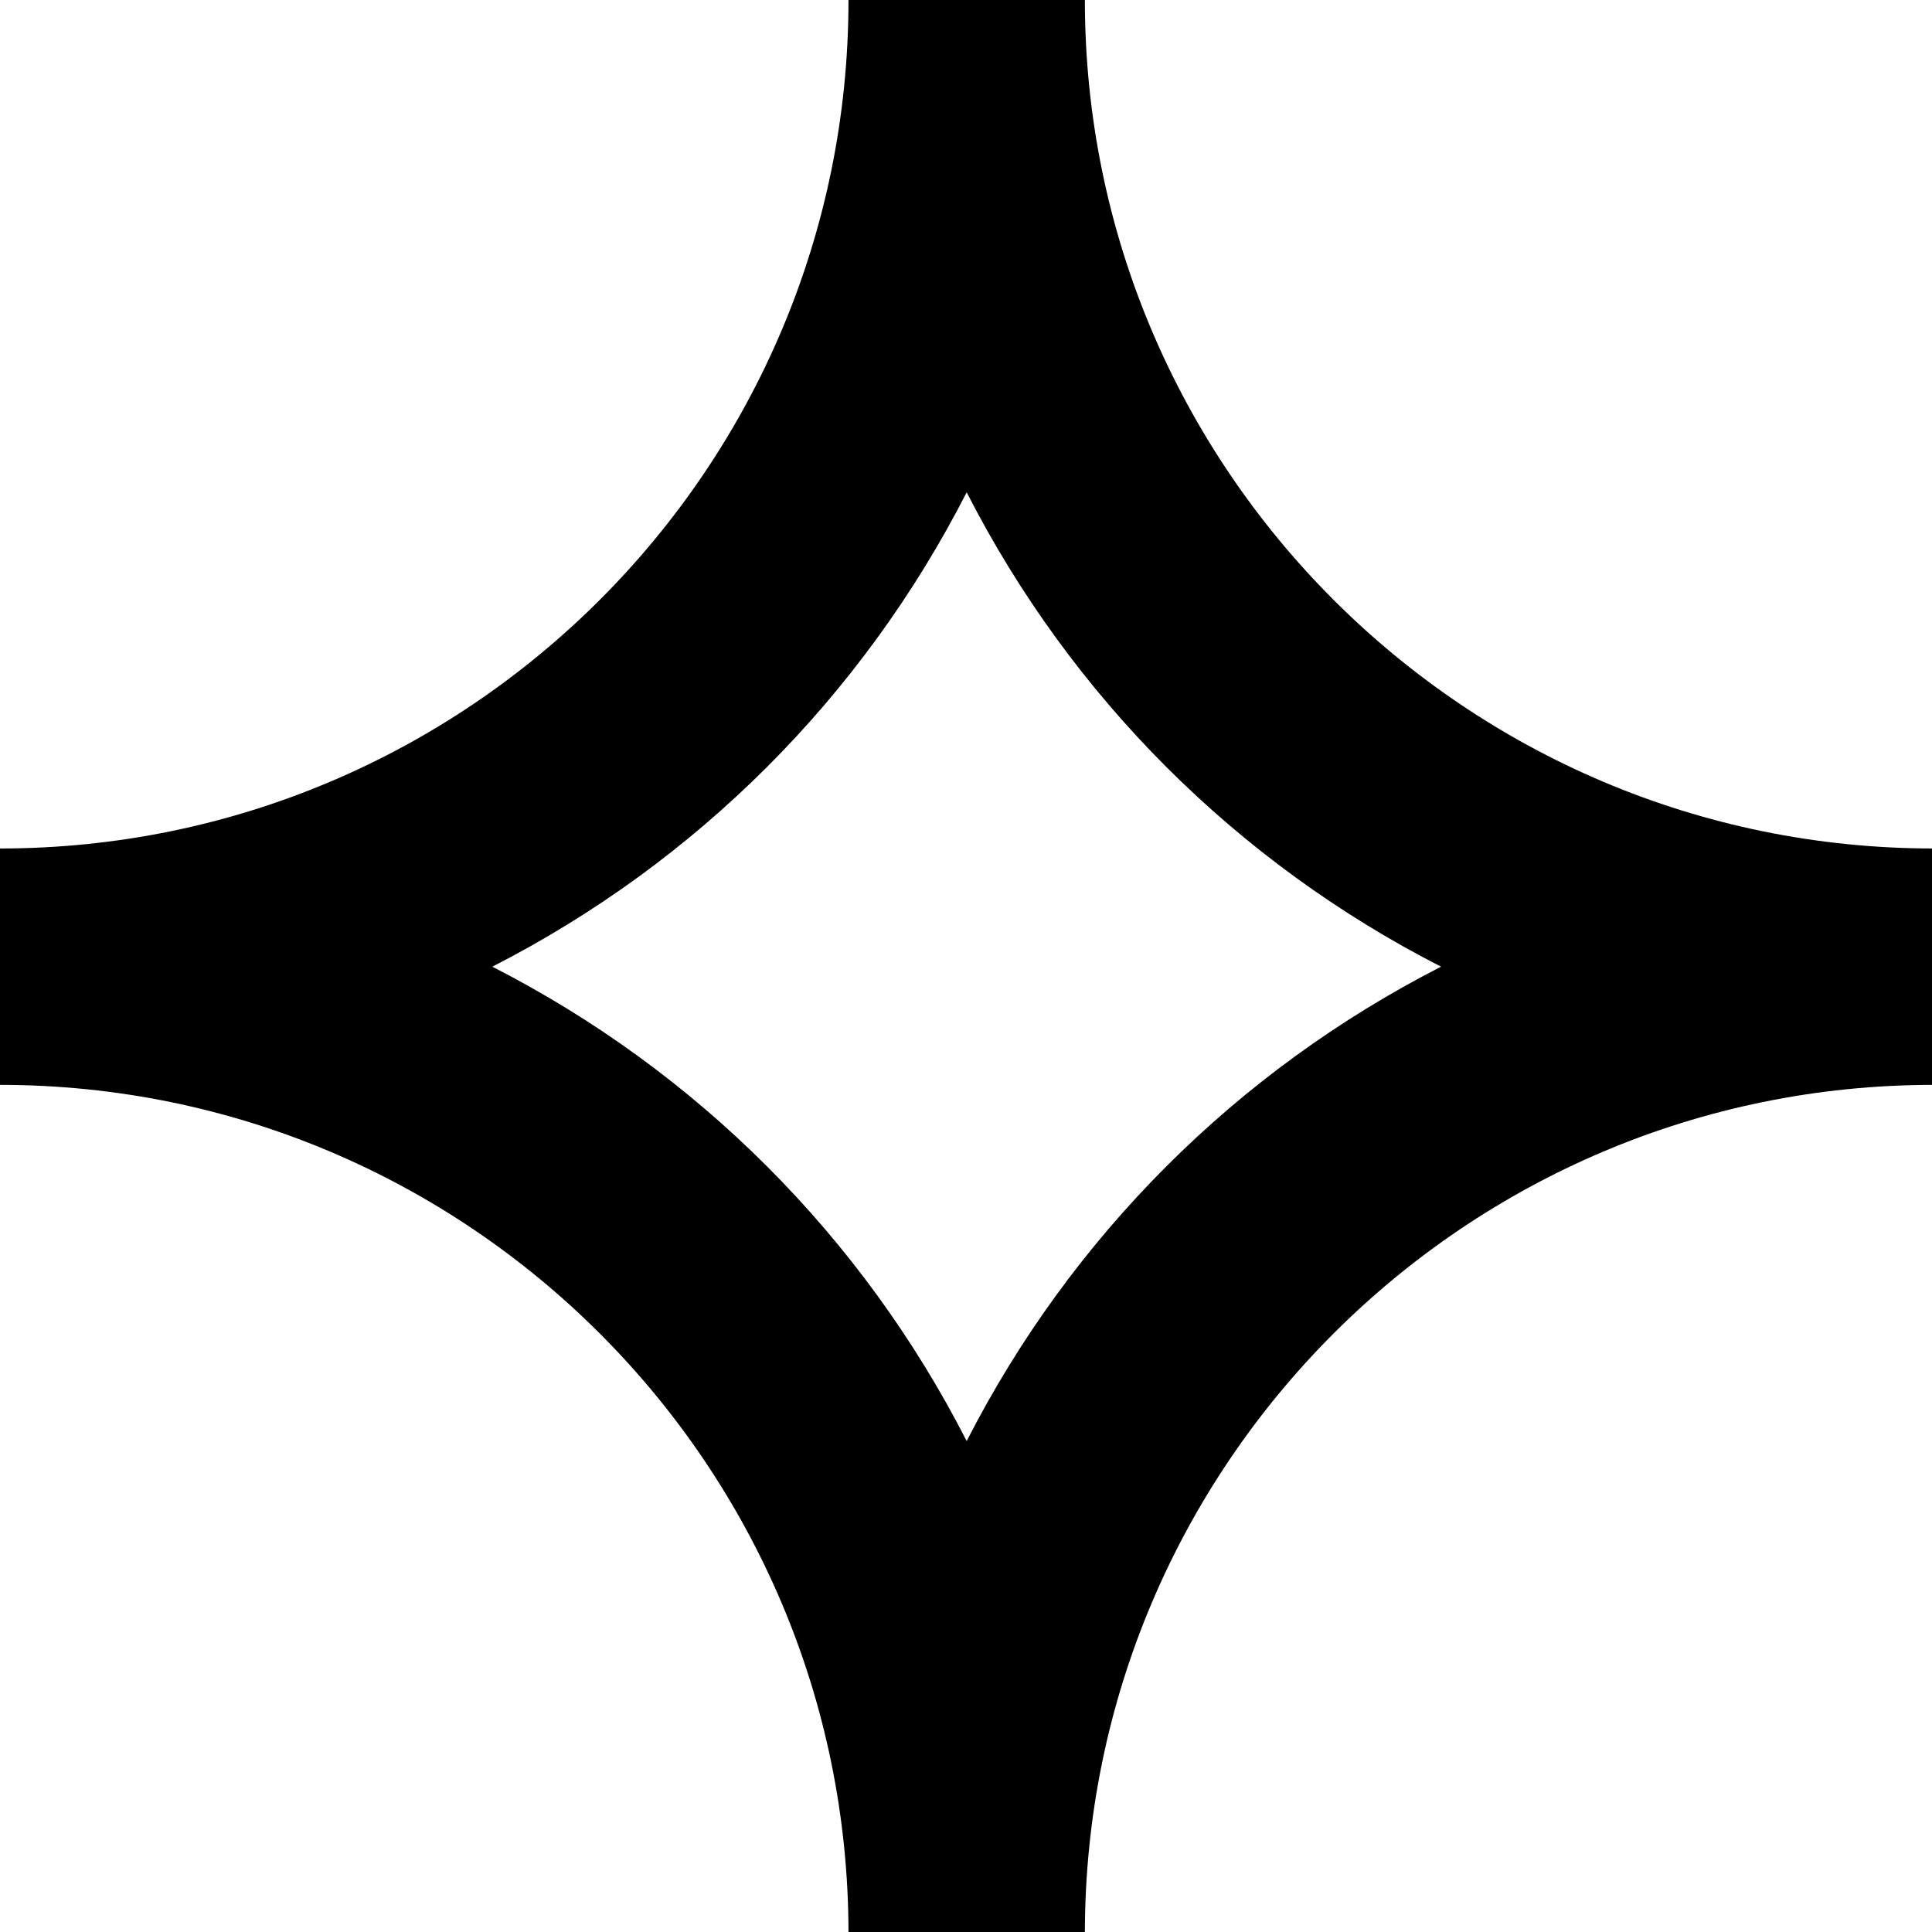 <svg xmlns='http://www.w3.org/2000/svg' viewBox='0 0 850 850'><path d='M477.3 0h-104C373.3 206 206 373.3 0 373.3v104c206 0 373.3 167.3 373.3 373.3h104c0-206 167.3-373.3 373.3-373.3v-104C644.6 373.3 477.3 206 477.3 0zm-52 634c-46-90-118.7-162.7-208.7-208.7 90-46 162.7-118.7 208.7-208.7 46 90 118.7 162.7 208.7 208.7-90 46-162.7 118.7-208.7 208.7z'></path></svg>